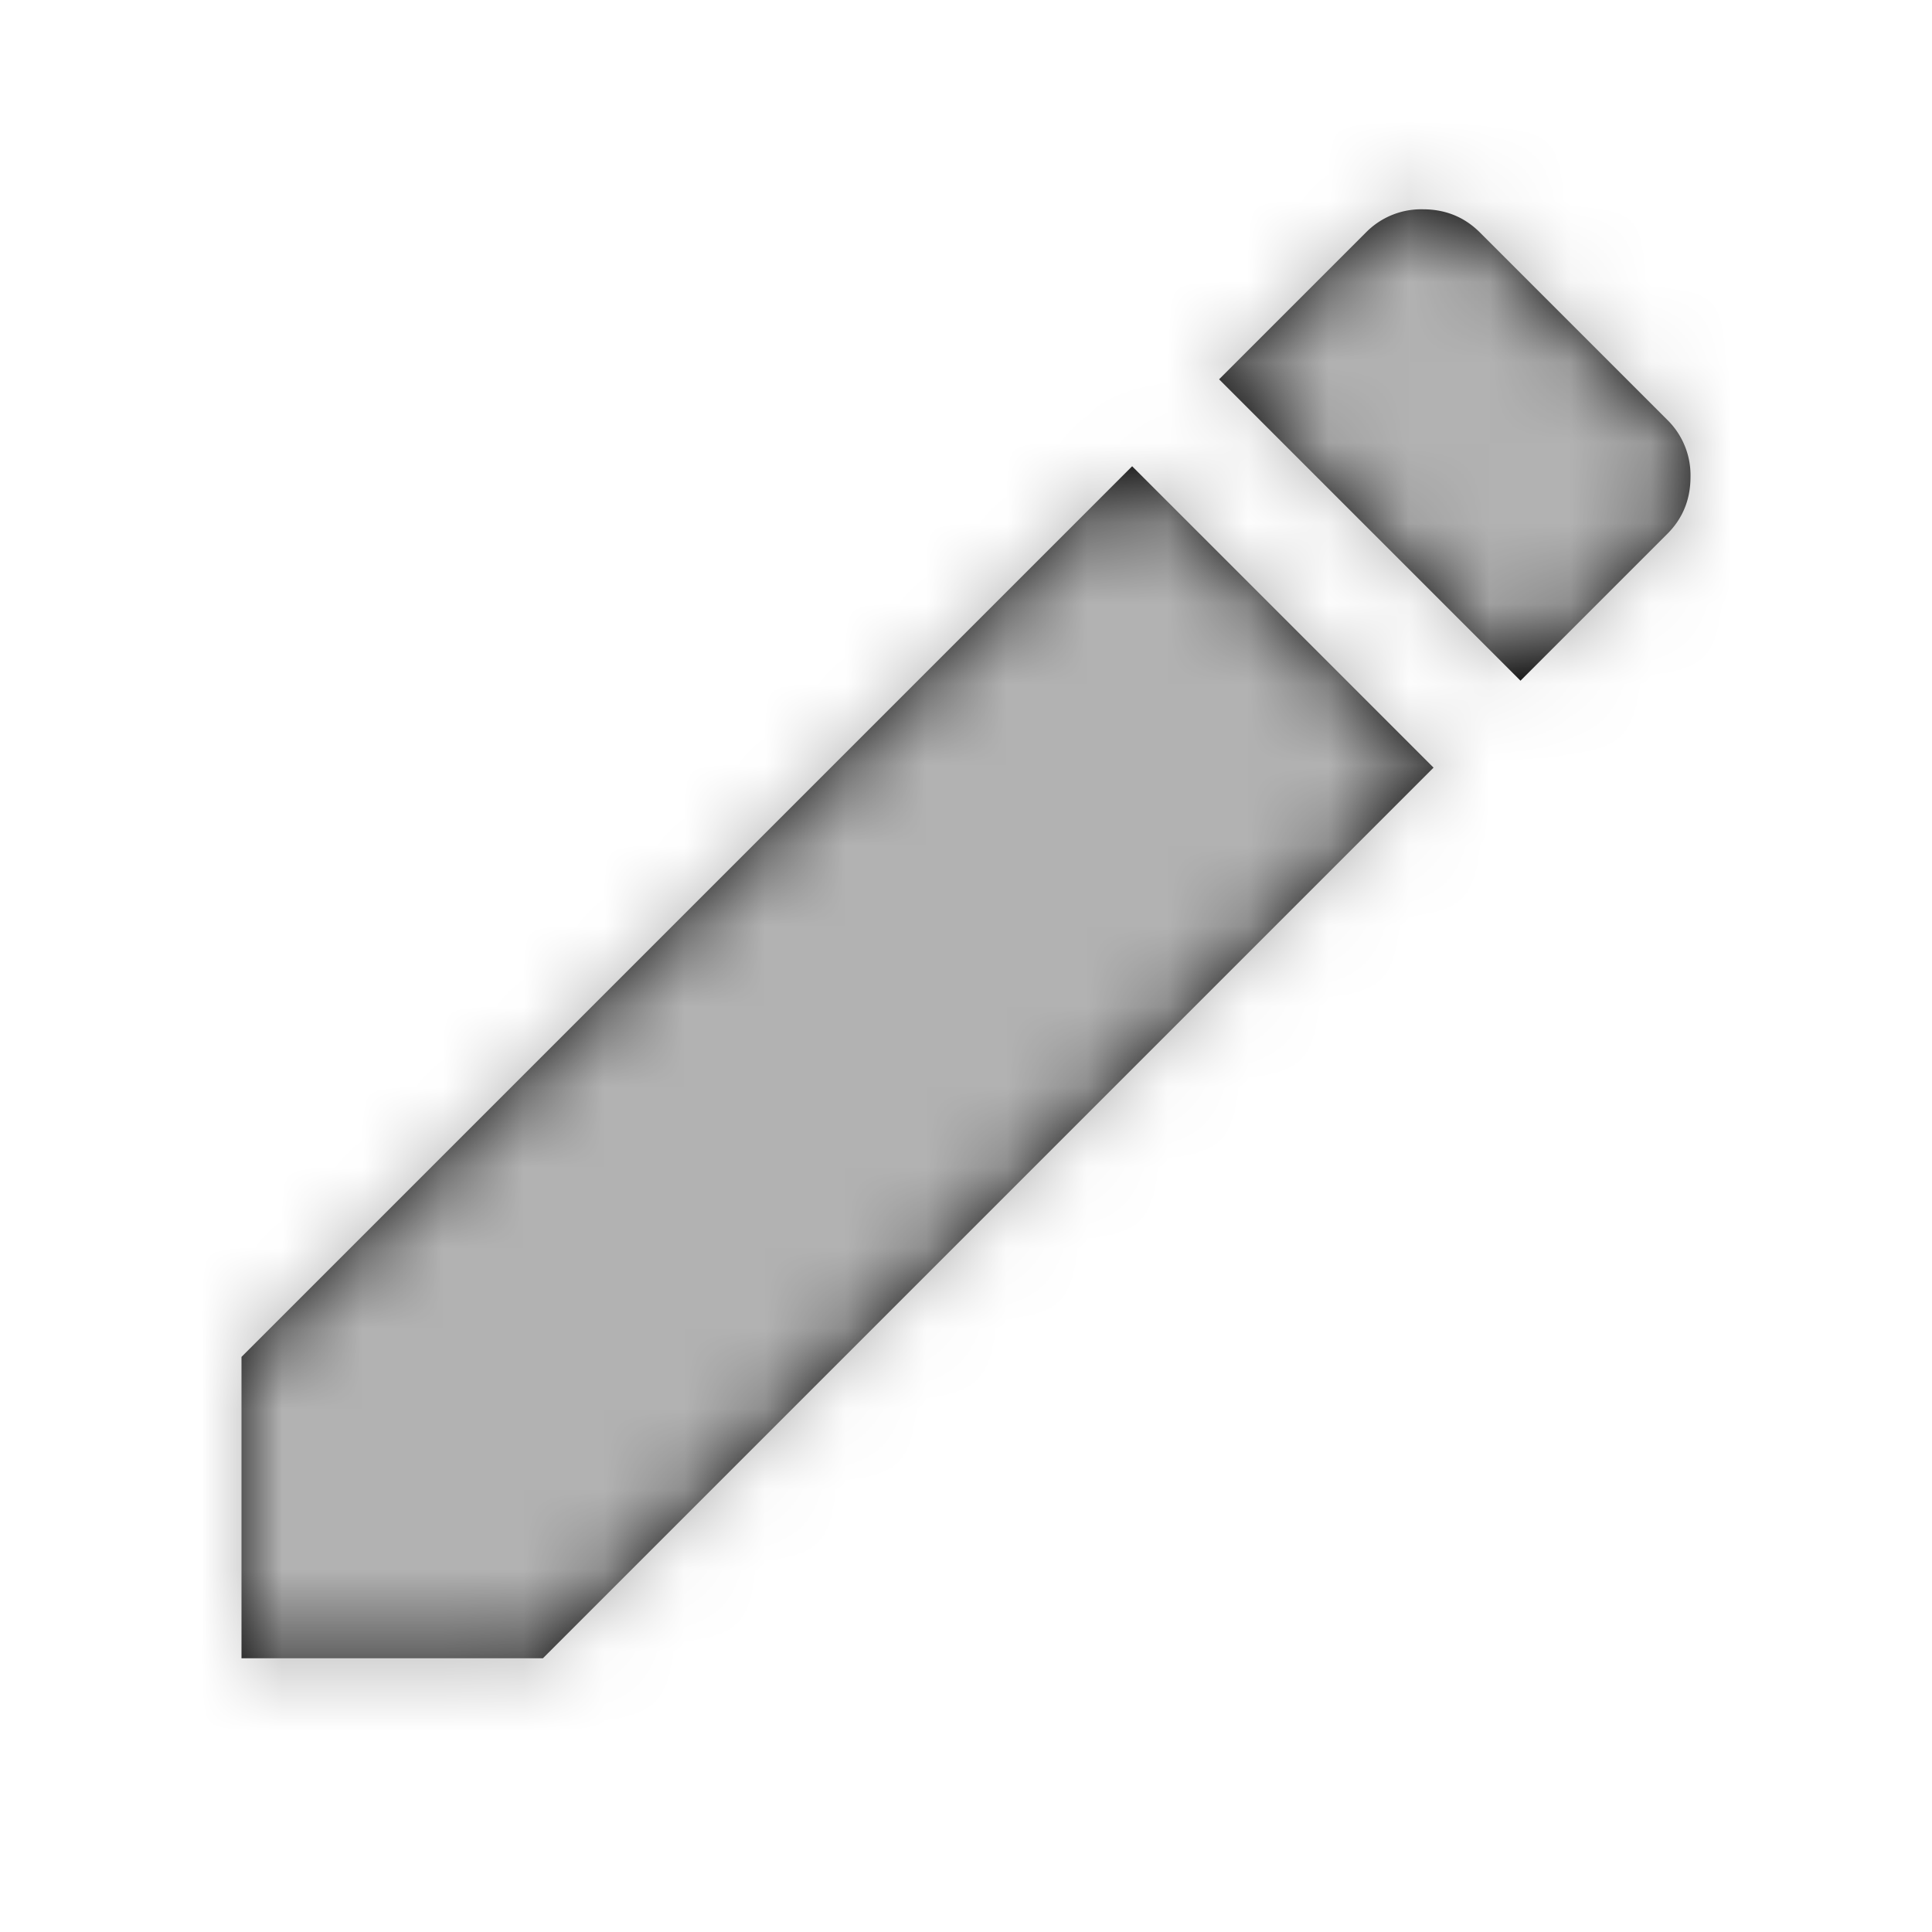 <svg xmlns="http://www.w3.org/2000/svg" xmlns:xlink="http://www.w3.org/1999/xlink" width="24" height="24" viewBox="0 0 24 24">
    <defs>
        <path id="a" d="M17.712 4.632l-1.824 1.824-3.744-3.744L13.968.888A.962.962 0 0 1 14.676.6c.28 0 .516.096.708.288l2.328 2.328a.962.962 0 0 1 .288.708c0 .28-.096.516-.288.708zM0 14.856L11.064 3.792l3.744 3.744L3.744 18.6H0v-3.744z"/>
    </defs>
    <g fill="none" fill-rule="evenodd" transform="translate(3 2)">
        <mask id="b" fill="#fff">
            <use xlink:href="#a"/>
        </mask>
        <use fill="#000" xlink:href="#a"/>
        <g fill="#B2B2B2" mask="url(#b)">
            <path d="M-3-2h24v24H-3z"/>
        </g>
    </g>
</svg>
